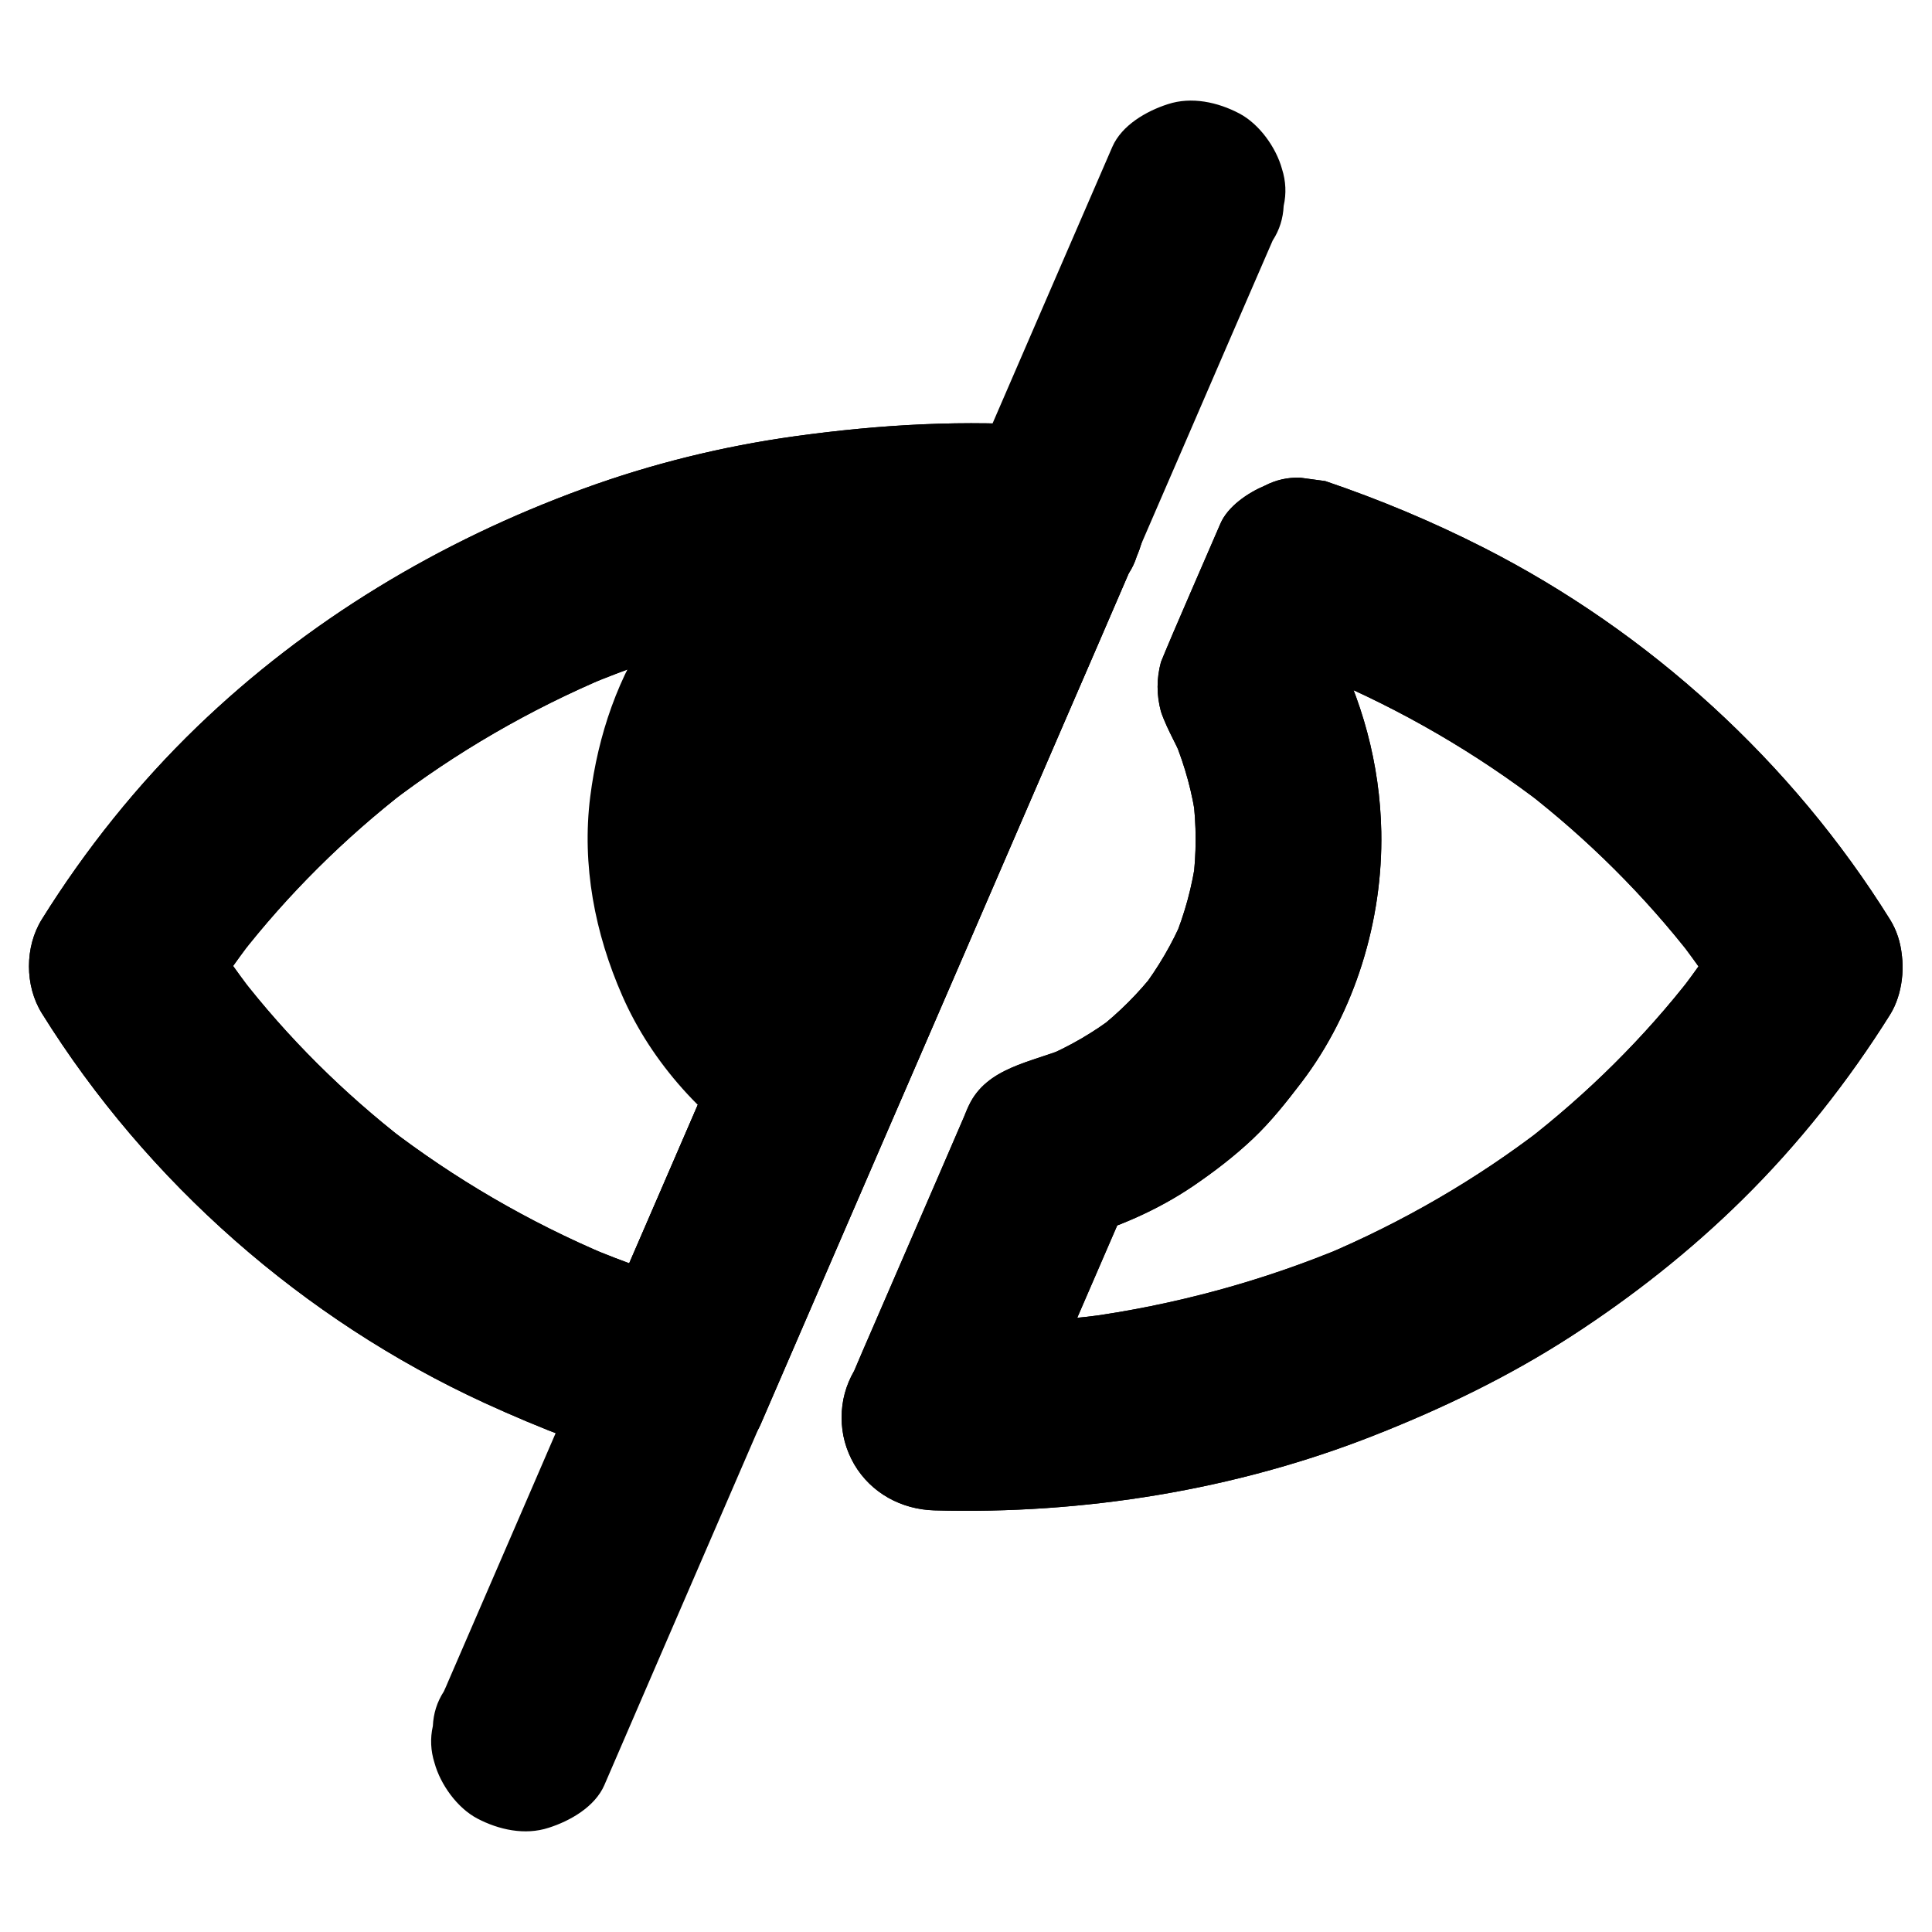 <?xml version="1.0" encoding="UTF-8"?>
<!-- Uploaded to: SVG Repo, www.svgrepo.com, Generator: SVG Repo Mixer Tools -->
<svg fill="#000000" width="800px" height="800px" version="1.1" viewBox="144 144 512 512" xmlns="http://www.w3.org/2000/svg">
 <g>
  <path d="m400.64 271.05c-4.379 10.137-8.758 20.32-13.188 30.453-9.055 20.961-18.156 41.918-27.207 62.926-7.578 17.516-15.152 35.078-22.781 52.594-3.492 8.07-6.988 16.188-10.48 24.254-7.824 18.055-15.598 36.113-23.418 54.168-0.148 0.395-0.344 0.789-0.492 1.18 9.25-3.789 18.5-7.527 27.797-11.316-10.824-3.051-21.402-6.742-31.734-11.121 1.969 0.836 3.938 1.672 5.856 2.461-20.859-8.809-40.492-20.223-58.449-34.047 1.672 1.277 3.297 2.559 4.969 3.836-16.434-12.742-31.293-27.453-44.035-43.938 1.277 1.672 2.559 3.297 3.836 4.969-4.922-6.394-9.543-13.039-13.824-19.875v24.848c4.281-6.84 8.855-13.48 13.777-19.875-1.277 1.672-2.559 3.297-3.836 4.969 12.891-16.582 27.898-31.438 44.477-44.281-1.672 1.277-3.297 2.559-4.969 3.836 17.859-13.727 37.441-25.043 58.203-33.801-1.969 0.836-3.938 1.672-5.856 2.461 22.289-9.348 45.758-15.645 69.715-18.895-2.164 0.297-4.379 0.59-6.543 0.887 19.977-2.656 40.148-3.148 60.223-1.574-7.086-12.348-14.168-24.699-21.254-37-0.242 0.602-0.488 1.242-0.785 1.883-1.82 2.805-2.754 5.856-2.902 9.152-0.738 3.246-0.59 6.543 0.441 9.789 1.574 5.707 6.004 11.906 11.316 14.711 5.707 3 12.645 4.527 18.941 2.461 5.656-1.82 12.203-5.559 14.711-11.316 0.297-0.641 0.543-1.277 0.836-1.918 2.215-3.836 3.344-7.969 3.344-12.398 0-4.43-1.133-8.562-3.344-12.398-2.164-3.691-5.117-6.641-8.809-8.809-3.836-2.215-7.969-3.344-12.398-3.344-22.926-1.82-45.559-0.492-68.289 2.656-19.039 2.656-37.836 7.281-55.891 13.875-38.082 13.875-73.16 34.934-102.39 63.125-15.695 15.152-29.57 32.473-41.133 51.02-4.527 7.281-4.527 17.562 0 24.848 27.898 44.82 69.371 81.23 117.29 103.27 14.711 6.742 29.816 12.594 45.41 17.023 5.312 1.523 10.973 0.887 16.039-1.23 4.43-1.871 9.789-5.461 11.758-10.086 6.938-16.039 13.875-32.078 20.812-48.117 3.984-9.25 8.02-18.5 12.004-27.75 6.988-16.137 13.973-32.273 20.961-48.414 9.199-21.305 18.449-42.656 27.652-63.961 5.312-12.25 10.629-24.5 15.891-36.754 0.098-0.195 0.148-0.395 0.246-0.543 1.82-2.805 2.754-5.856 2.902-9.152 0.738-3.246 0.59-6.543-0.441-9.789-1.574-5.707-6.004-11.906-11.316-14.711-5.707-3-12.645-4.527-18.941-2.461-5.652 1.727-12.195 5.512-14.707 11.223z"/>
  <path d="m602.46 387.6c-4.281 6.84-8.855 13.48-13.777 19.828 1.277-1.672 2.559-3.297 3.836-4.969-12.84 16.582-27.848 31.391-44.43 44.23 1.672-1.277 3.297-2.559 4.969-3.836-17.809 13.727-37.391 25.043-58.105 33.801 1.969-0.836 3.938-1.672 5.856-2.461-22.238 9.348-45.656 15.695-69.57 18.941 2.164-0.297 4.379-0.59 6.543-0.887-15.301 2.066-30.75 2.856-46.199 2.41 7.086 12.348 14.168 24.699 21.254 37 8.906-20.566 17.809-41.133 26.715-61.695 1.277-2.902 2.508-5.805 3.789-8.758-4.922 3.789-9.789 7.527-14.711 11.316 11.07-3 22.09-7.773 31.586-14.219 5.559-3.789 11.02-7.969 15.891-12.594 4.773-4.527 8.809-9.645 12.793-14.859 14.219-18.648 21.598-43.051 21.156-66.422-0.344-17.91-5.066-35.227-13.48-51.02v24.848c4.43-10.234 8.855-20.469 13.285-30.75-9.25 3.789-18.5 7.527-27.797 11.316 6.25 2.117 12.398 4.43 18.449 6.988-1.969-0.836-3.938-1.672-5.856-2.461 20.859 8.809 40.539 20.223 58.5 34.047-1.672-1.277-3.297-2.559-4.969-3.836 16.629 12.891 31.637 27.797 44.527 44.43-1.277-1.672-2.559-3.297-3.836-4.969 4.82 6.297 9.348 12.793 13.531 19.531 3.344 5.363 8.562 9.594 14.711 11.316 5.902 1.625 13.727 0.887 18.941-2.461 5.266-3.394 9.891-8.414 11.316-14.711 1.426-6.348 1.031-13.285-2.461-18.941-26.027-41.82-63.812-76.262-107.7-98.598-13.531-6.887-27.652-12.793-42.016-17.664-2.164-0.297-4.379-0.59-6.543-0.887-3.394-0.148-6.543 0.59-9.496 2.117-4.43 1.871-9.789 5.461-11.758 10.086-2.656 6.148-5.312 12.301-8.02 18.5-1.477 3.445-3 6.938-4.477 10.383-0.246 0.641-0.543 1.23-0.789 1.871-0.836 1.969-1.672 3.938-2.461 5.902-1.18 4.379-1.18 8.707 0 13.086 0.836 2.508 2.066 5.019 3.246 7.379 1.031 2.016 1.969 4.035 2.805 6.102-0.836-1.969-1.672-3.938-2.461-5.856 2.805 6.887 4.773 14.023 5.758 21.402-0.297-2.164-0.59-4.379-0.887-6.543 0.984 7.578 0.984 15.203 0 22.781 0.297-2.164 0.59-4.379 0.887-6.543-1.031 7.527-3 14.809-5.902 21.844 0.836-1.969 1.672-3.938 2.461-5.856-2.902 6.84-6.641 13.188-11.121 19.09 1.277-1.672 2.559-3.297 3.836-4.969-4.527 5.805-9.742 11.02-15.547 15.547 1.672-1.277 3.297-2.559 4.969-3.836-5.902 4.527-12.25 8.215-19.09 11.121 1.969-0.836 3.938-1.672 5.856-2.461-9.152 3.789-20.91 5.117-25.684 15.152-0.492 0.984-0.887 2.066-1.328 3.102-2.215 5.164-4.477 10.332-6.691 15.5-6.004 13.875-12.004 27.75-18.008 41.574-1.477 3.394-2.953 6.789-4.379 10.184-2.215 3.836-3.344 7.969-3.344 12.398 0 4.43 1.133 8.562 3.344 12.398 4.477 7.625 12.496 11.957 21.254 12.203 39.457 1.082 79.754-5.363 116.55-19.875 18.254-7.184 35.867-15.695 52.348-26.371 16.09-10.43 31.391-22.484 45.066-35.965 14.957-14.711 28.191-31.438 39.312-49.199 3.297-5.312 4.133-12.988 2.461-18.941-1.574-5.707-6.004-11.906-11.316-14.711-12-6.809-26.316-3.316-33.598 8.395z"/>
  <path d="m400.64 271.05c-4.379 10.137-8.758 20.32-13.188 30.453-9.055 20.961-18.156 41.918-27.207 62.926-7.578 17.516-15.152 35.078-22.781 52.594-3.492 8.07-6.988 16.188-10.48 24.254-7.824 18.055-15.598 36.113-23.418 54.168-0.148 0.395-0.344 0.789-0.492 1.18 9.25-3.789 18.5-7.527 27.797-11.316-10.824-3.051-21.402-6.742-31.734-11.121 1.969 0.836 3.938 1.672 5.856 2.461-20.859-8.809-40.492-20.223-58.449-34.047 1.672 1.277 3.297 2.559 4.969 3.836-16.434-12.742-31.293-27.453-44.035-43.938 1.277 1.672 2.559 3.297 3.836 4.969-4.922-6.394-9.543-13.039-13.824-19.875v24.848c4.281-6.84 8.855-13.48 13.777-19.875-1.277 1.672-2.559 3.297-3.836 4.969 12.891-16.582 27.898-31.438 44.477-44.281-1.672 1.277-3.297 2.559-4.969 3.836 17.859-13.727 37.441-25.043 58.203-33.801-1.969 0.836-3.938 1.672-5.856 2.461 22.289-9.348 45.758-15.645 69.715-18.895-2.164 0.297-4.379 0.59-6.543 0.887 19.977-2.656 40.148-3.148 60.223-1.574-7.086-12.348-14.168-24.699-21.254-37-0.242 0.602-0.488 1.242-0.785 1.883-1.82 2.805-2.754 5.856-2.902 9.152-0.738 3.246-0.59 6.543 0.441 9.789 1.574 5.707 6.004 11.906 11.316 14.711 5.707 3 12.645 4.527 18.941 2.461 5.656-1.82 12.203-5.559 14.711-11.316 0.297-0.641 0.543-1.277 0.836-1.918 2.215-3.836 3.344-7.969 3.344-12.398 0-4.43-1.133-8.562-3.344-12.398-2.164-3.691-5.117-6.641-8.809-8.809-3.836-2.215-7.969-3.344-12.398-3.344-22.926-1.82-45.559-0.492-68.289 2.656-19.039 2.656-37.836 7.281-55.891 13.875-38.082 13.875-73.16 34.934-102.39 63.125-15.695 15.152-29.57 32.473-41.133 51.02-4.527 7.281-4.527 17.562 0 24.848 27.898 44.82 69.371 81.23 117.29 103.27 14.711 6.742 29.816 12.594 45.41 17.023 5.312 1.523 10.973 0.887 16.039-1.23 4.43-1.871 9.789-5.461 11.758-10.086 6.938-16.039 13.875-32.078 20.812-48.117 3.984-9.25 8.02-18.5 12.004-27.75 6.988-16.137 13.973-32.273 20.961-48.414 9.199-21.305 18.449-42.656 27.652-63.961 5.312-12.25 10.629-24.5 15.891-36.754 0.098-0.195 0.148-0.395 0.246-0.543 1.82-2.805 2.754-5.856 2.902-9.152 0.738-3.246 0.59-6.543-0.441-9.789-1.574-5.707-6.004-11.906-11.316-14.711-5.707-3-12.645-4.527-18.941-2.461-5.652 1.727-12.195 5.512-14.707 11.223z"/>
  <path d="m602.46 387.6c-4.281 6.84-8.855 13.48-13.777 19.828 1.277-1.672 2.559-3.297 3.836-4.969-12.84 16.582-27.848 31.391-44.43 44.23 1.672-1.277 3.297-2.559 4.969-3.836-17.809 13.727-37.391 25.043-58.105 33.801 1.969-0.836 3.938-1.672 5.856-2.461-22.238 9.348-45.656 15.695-69.57 18.941 2.164-0.297 4.379-0.59 6.543-0.887-15.301 2.066-30.75 2.856-46.199 2.41 7.086 12.348 14.168 24.699 21.254 37 8.906-20.566 17.809-41.133 26.715-61.695 1.277-2.902 2.508-5.805 3.789-8.758-4.922 3.789-9.789 7.527-14.711 11.316 11.07-3 22.09-7.773 31.586-14.219 5.559-3.789 11.02-7.969 15.891-12.594 4.773-4.527 8.809-9.645 12.793-14.859 14.219-18.648 21.598-43.051 21.156-66.422-0.344-17.91-5.066-35.227-13.48-51.02v24.848c4.43-10.234 8.855-20.469 13.285-30.75-9.25 3.789-18.5 7.527-27.797 11.316 6.25 2.117 12.398 4.43 18.449 6.988-1.969-0.836-3.938-1.672-5.856-2.461 20.859 8.809 40.539 20.223 58.5 34.047-1.672-1.277-3.297-2.559-4.969-3.836 16.629 12.891 31.637 27.797 44.527 44.43-1.277-1.672-2.559-3.297-3.836-4.969 4.82 6.297 9.348 12.793 13.531 19.531 3.344 5.363 8.562 9.594 14.711 11.316 5.902 1.625 13.727 0.887 18.941-2.461 5.266-3.394 9.891-8.414 11.316-14.711 1.426-6.348 1.031-13.285-2.461-18.941-26.027-41.82-63.812-76.262-107.7-98.598-13.531-6.887-27.652-12.793-42.016-17.664-2.164-0.297-4.379-0.59-6.543-0.887-3.394-0.148-6.543 0.59-9.496 2.117-4.43 1.871-9.789 5.461-11.758 10.086-2.656 6.148-5.312 12.301-8.02 18.5-1.477 3.445-3 6.938-4.477 10.383-0.246 0.641-0.543 1.23-0.789 1.871-0.836 1.969-1.672 3.938-2.461 5.902-1.18 4.379-1.18 8.707 0 13.086 0.836 2.508 2.066 5.019 3.246 7.379 1.031 2.016 1.969 4.035 2.805 6.102-0.836-1.969-1.672-3.938-2.461-5.856 2.805 6.887 4.773 14.023 5.758 21.402-0.297-2.164-0.59-4.379-0.887-6.543 0.984 7.578 0.984 15.203 0 22.781 0.297-2.164 0.59-4.379 0.887-6.543-1.031 7.527-3 14.809-5.902 21.844 0.836-1.969 1.672-3.938 2.461-5.856-2.902 6.84-6.641 13.188-11.121 19.09 1.277-1.672 2.559-3.297 3.836-4.969-4.527 5.805-9.742 11.02-15.547 15.547 1.672-1.277 3.297-2.559 4.969-3.836-5.902 4.527-12.25 8.215-19.09 11.121 1.969-0.836 3.938-1.672 5.856-2.461-9.152 3.789-20.91 5.117-25.684 15.152-0.492 0.984-0.887 2.066-1.328 3.102-2.215 5.164-4.477 10.332-6.691 15.5-6.004 13.875-12.004 27.75-18.008 41.574-1.477 3.394-2.953 6.789-4.379 10.184-2.215 3.836-3.344 7.969-3.344 12.398 0 4.43 1.133 8.562 3.344 12.398 4.477 7.625 12.496 11.957 21.254 12.203 39.457 1.082 79.754-5.363 116.55-19.875 18.254-7.184 35.867-15.695 52.348-26.371 16.09-10.43 31.391-22.484 45.066-35.965 14.957-14.711 28.191-31.438 39.312-49.199 3.297-5.312 4.133-12.988 2.461-18.941-1.574-5.707-6.004-11.906-11.316-14.711-12-6.809-26.316-3.316-33.598 8.395z"/>
  <path d="m401.13 280.64c7.184 0.098 14.121 1.082 20.762 2.805l-67.207 155.32c-24.156-15.105-40.246-41.969-40.246-72.57 0-46.887 37.688-84.918 84.426-85.559h1.133 1.133z"/>
  <path d="m401.13 295.4c3.394 0.051 6.789 0.297 10.137 0.738-1.328-0.195-2.609-0.344-3.938-0.543 3.59 0.492 7.133 1.18 10.629 2.117-2.953-7.231-5.902-14.465-8.809-21.695-2.215 5.117-4.43 10.234-6.641 15.398-5.363 12.398-10.727 24.797-16.09 37.145-6.445 14.906-12.891 29.863-19.387 44.773-5.609 12.891-11.168 25.828-16.777 38.719-2.707 6.297-5.707 12.547-8.215 18.941-0.051 0.098-0.098 0.195-0.098 0.246 6.742-1.77 13.48-3.543 20.172-5.312-1.82-1.133-3.59-2.363-5.363-3.641-0.344-0.246-0.738-0.688-1.133-0.836 0.246 0.098 2.805 2.215 1.277 0.984-0.836-0.688-1.672-1.379-2.461-2.066-3.246-2.805-6.297-5.856-9.055-9.102-0.641-0.738-1.23-1.477-1.82-2.215-1.133-1.379 2.215 2.953 0.789 0.984-0.297-0.395-0.59-0.789-0.836-1.133-1.277-1.723-2.461-3.543-3.59-5.363-2.262-3.691-4.231-7.527-5.953-11.512 0.492 1.18 0.984 2.363 1.477 3.543-2.953-7.035-4.969-14.414-6.004-21.992 0.195 1.328 0.344 2.609 0.543 3.938-0.984-7.676-0.984-15.352 0.051-23.027-0.195 1.328-0.344 2.609-0.543 3.938 1.031-7.477 3.051-14.762 5.953-21.746-0.492 1.18-0.984 2.363-1.477 3.543 2.117-4.969 4.723-9.789 7.723-14.27 0.738-1.082 1.477-2.117 2.215-3.148 1.672-2.262-0.641 0.246-0.738 0.934 0.051-0.492 1.082-1.379 1.426-1.77 1.723-2.066 3.543-4.035 5.461-5.953 1.82-1.82 3.738-3.543 5.707-5.215 0.59-0.492 1.18-0.934 1.77-1.426 1.23-0.984-3.344 2.461-0.934 0.738 1.133-0.836 2.262-1.625 3.445-2.41 4.527-3 9.297-5.559 14.316-7.676-1.18 0.492-2.363 0.984-3.543 1.477 6.988-2.902 14.27-4.871 21.746-5.902-1.328 0.195-2.609 0.344-3.938 0.543 4.141-0.547 8.324-0.793 12.504-0.746 7.723 0.051 15.105-6.84 14.762-14.762-0.344-8.07-6.496-14.711-14.762-14.762-16.68-0.148-33.062 3.887-47.871 11.562-14.465 7.477-26.566 18.793-35.918 32.027-9.543 13.578-14.859 29.371-16.926 45.707-2.262 18.105 1.23 36.164 8.512 52.742 7.871 17.957 21.844 33.113 38.375 43.543 6.148 3.887 17.074 1.871 20.172-5.312 2.215-5.117 4.43-10.234 6.641-15.398 5.363-12.398 10.727-24.797 16.09-37.145 6.445-14.906 12.891-29.863 19.387-44.773 5.609-12.891 11.168-25.828 16.777-38.719 2.754-6.297 5.461-12.645 8.215-18.941 0.051-0.098 0.098-0.195 0.098-0.246 1.969-4.527 2.707-8.461 0.738-13.137-1.723-4.133-5.117-7.379-9.543-8.562-8.02-2.066-16.434-3.199-24.699-3.344-7.723-0.148-15.105 6.887-14.762 14.762 0.301 8.117 6.402 14.609 14.715 14.758z"/>
  <path d="m304.16 617.07c5.215-12.055 10.43-24.156 15.645-36.211 7.578-17.562 15.203-35.078 22.781-52.645 3.789-8.758 7.578-17.516 11.367-26.273 7.133-16.434 14.219-32.914 21.352-49.348 2.953-6.84 5.902-13.676 8.906-20.516 7.676-17.711 15.352-35.426 22.977-53.137 8.07-18.695 16.188-37.344 24.254-56.039 3.887-9.004 7.773-18.008 11.66-27.012 5.066-11.758 10.184-23.469 15.254-35.227 7.184-16.629 14.367-33.258 21.598-49.891 0.441-1.031 0.887-2.066 1.328-3.051 1.82-2.805 2.754-5.856 2.902-9.152 0.738-3.246 0.59-6.543-0.441-9.789-1.574-5.707-6.004-11.906-11.316-14.711-5.707-3-12.645-4.527-18.941-2.461-5.656 1.82-12.203 5.559-14.711 11.316-5.559 12.793-11.07 25.586-16.629 38.375-6.691 15.5-13.43 30.996-20.121 46.492-2.856 6.641-5.758 13.285-8.609 19.926-7.477 17.32-15.008 34.637-22.484 51.957-8.168 18.941-16.383 37.836-24.551 56.777-4.281 9.891-8.562 19.777-12.84 29.668-5.363 12.398-10.727 24.797-16.09 37.145-4.969 11.465-9.938 22.926-14.906 34.391-6.297 14.613-12.645 29.227-18.941 43.836-6.938 15.988-13.824 31.98-20.762 47.969-0.395 0.934-0.789 1.871-1.23 2.805-1.82 2.805-2.754 5.856-2.902 9.152-0.738 3.246-0.59 6.543 0.441 9.789 1.574 5.707 6.004 11.906 11.316 14.711 5.707 3 12.645 4.527 18.941 2.461 5.703-1.812 12.246-5.555 14.754-11.309z"/>
 </g>
</svg>